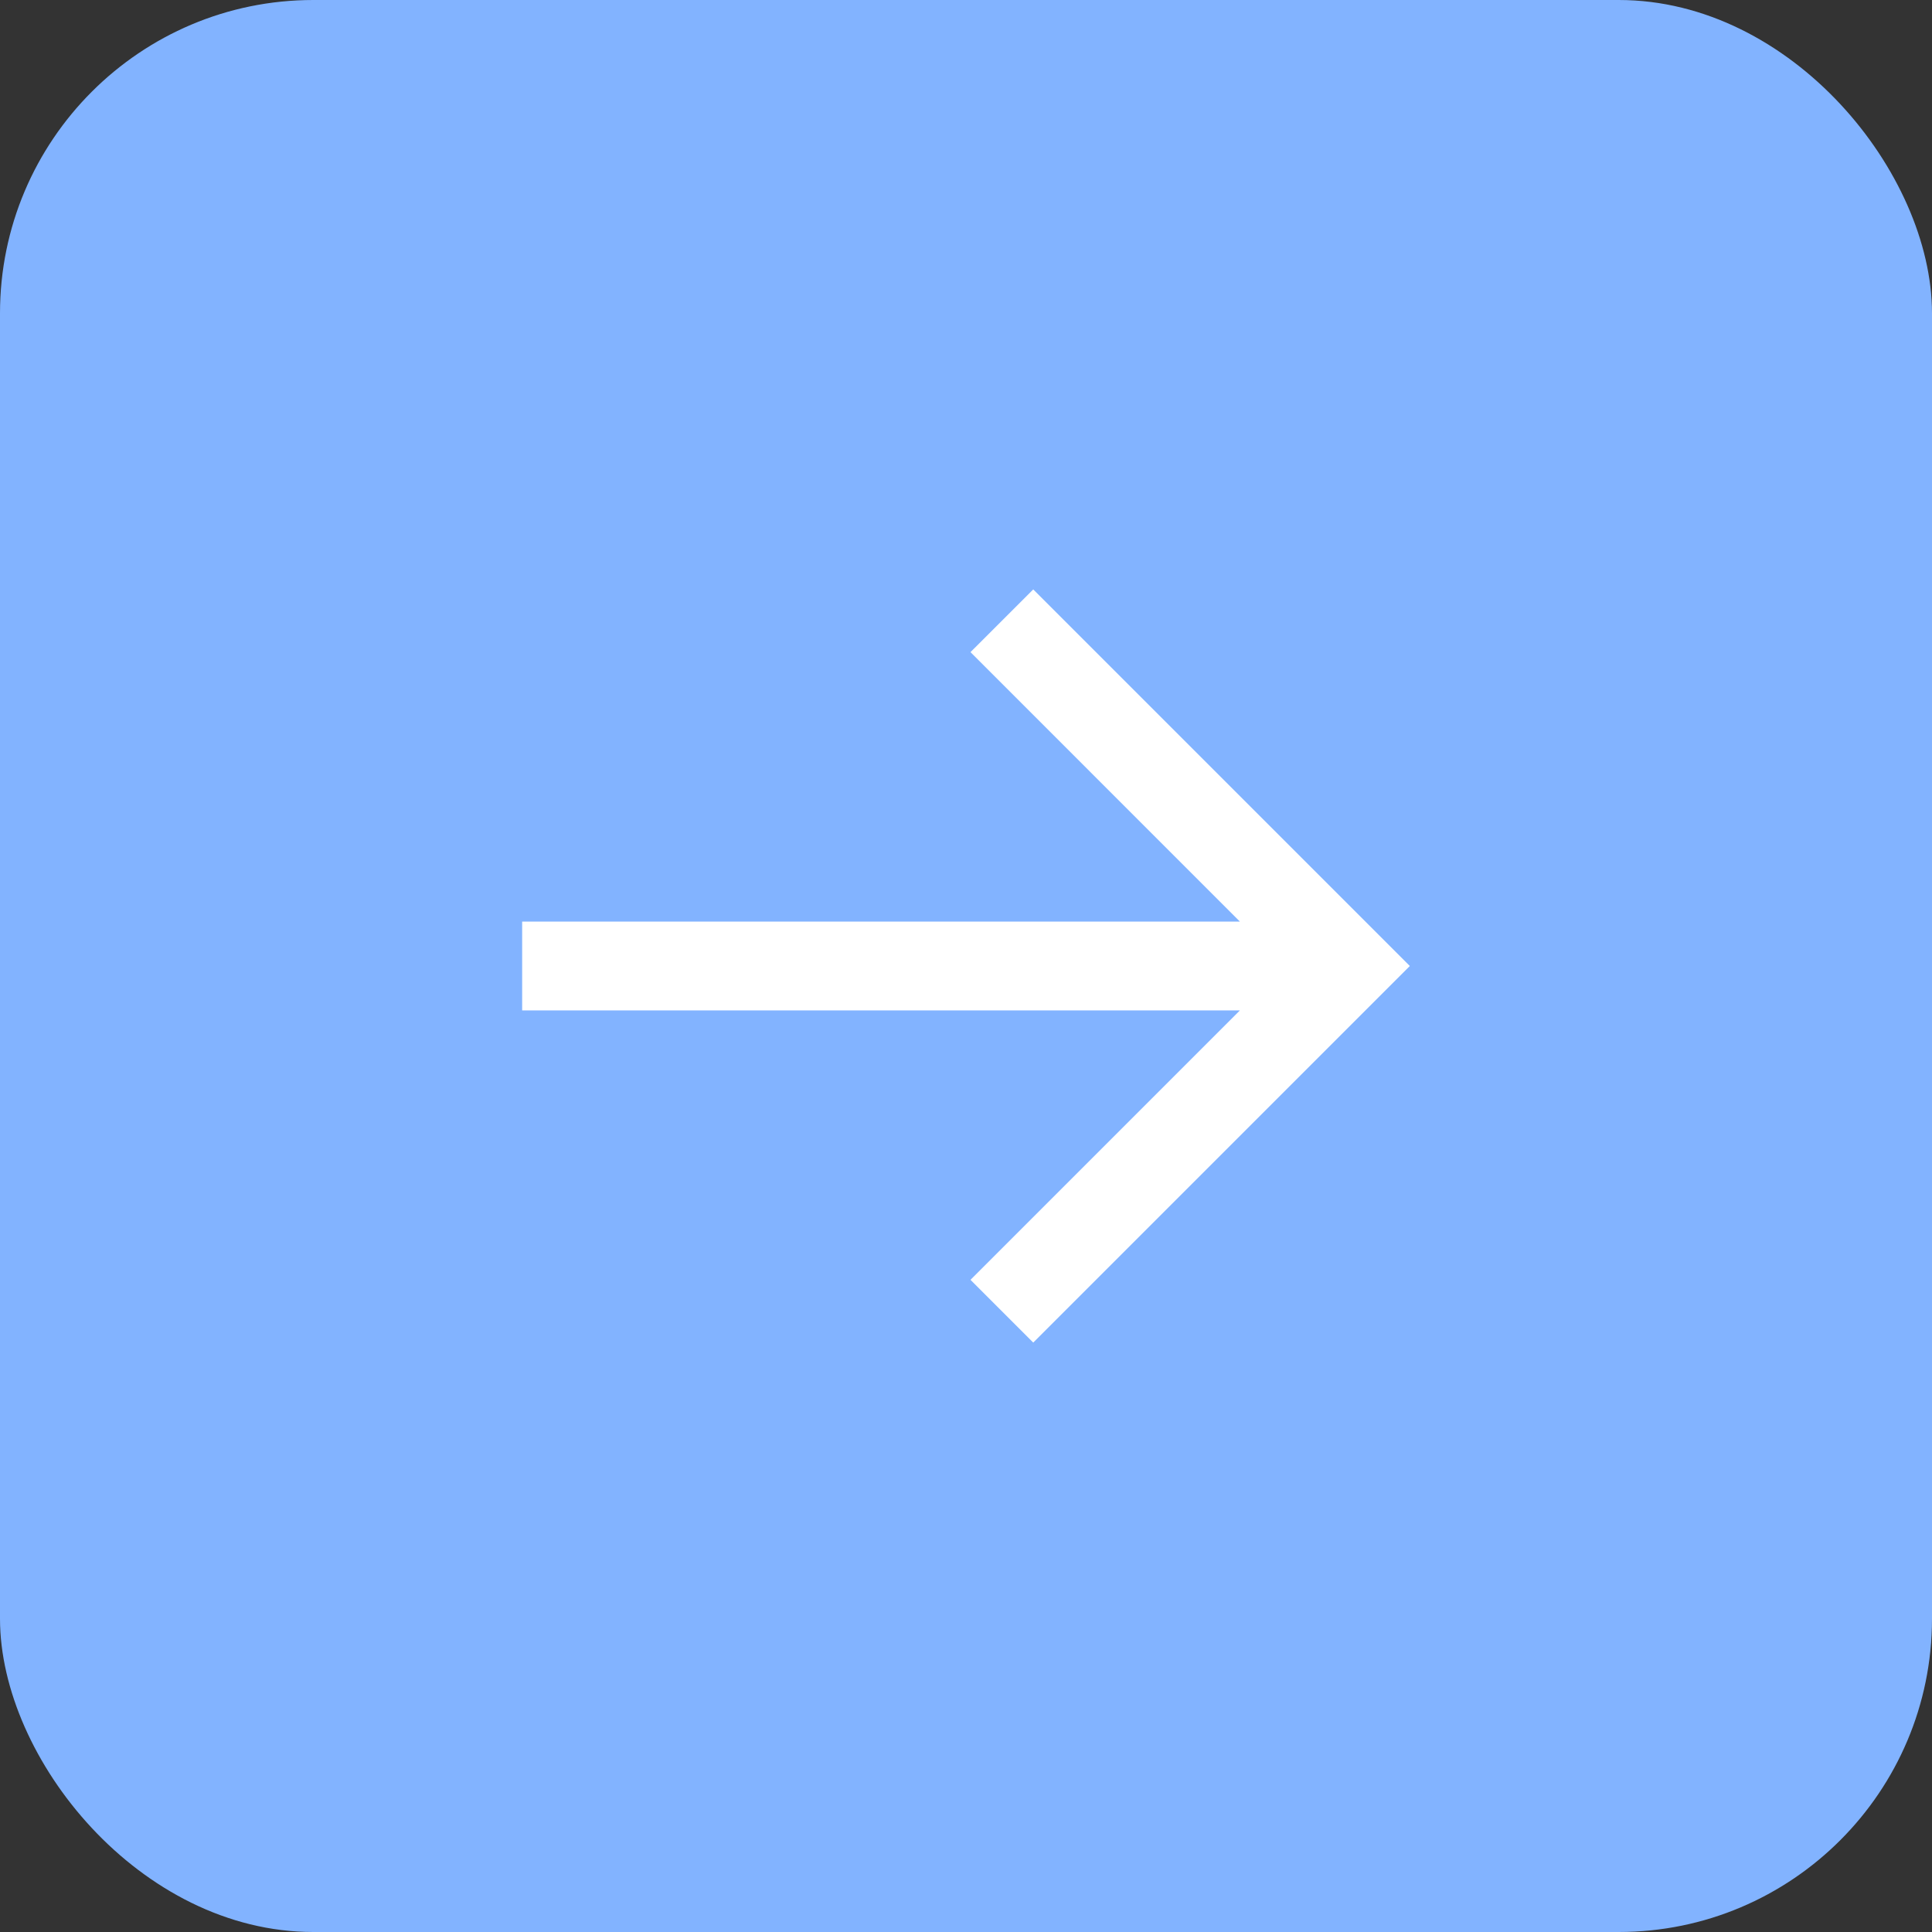 <svg width="37" height="37" viewBox="0 0 37 37" fill="none" xmlns="http://www.w3.org/2000/svg">
<rect x="0" y="0" width="37" height="37" fill="#333333" stroke="none"/>
<rect width="37" height="37" rx="6" fill="#82B3FF"/>
<path d="M23.746 17.65L18.586 12.489L19.788 11.288L27 18.5L26.399 19.101L19.788 25.712L18.586 24.51L23.746 19.35H10V17.65H23.746Z" fill="white"/>
</svg>

